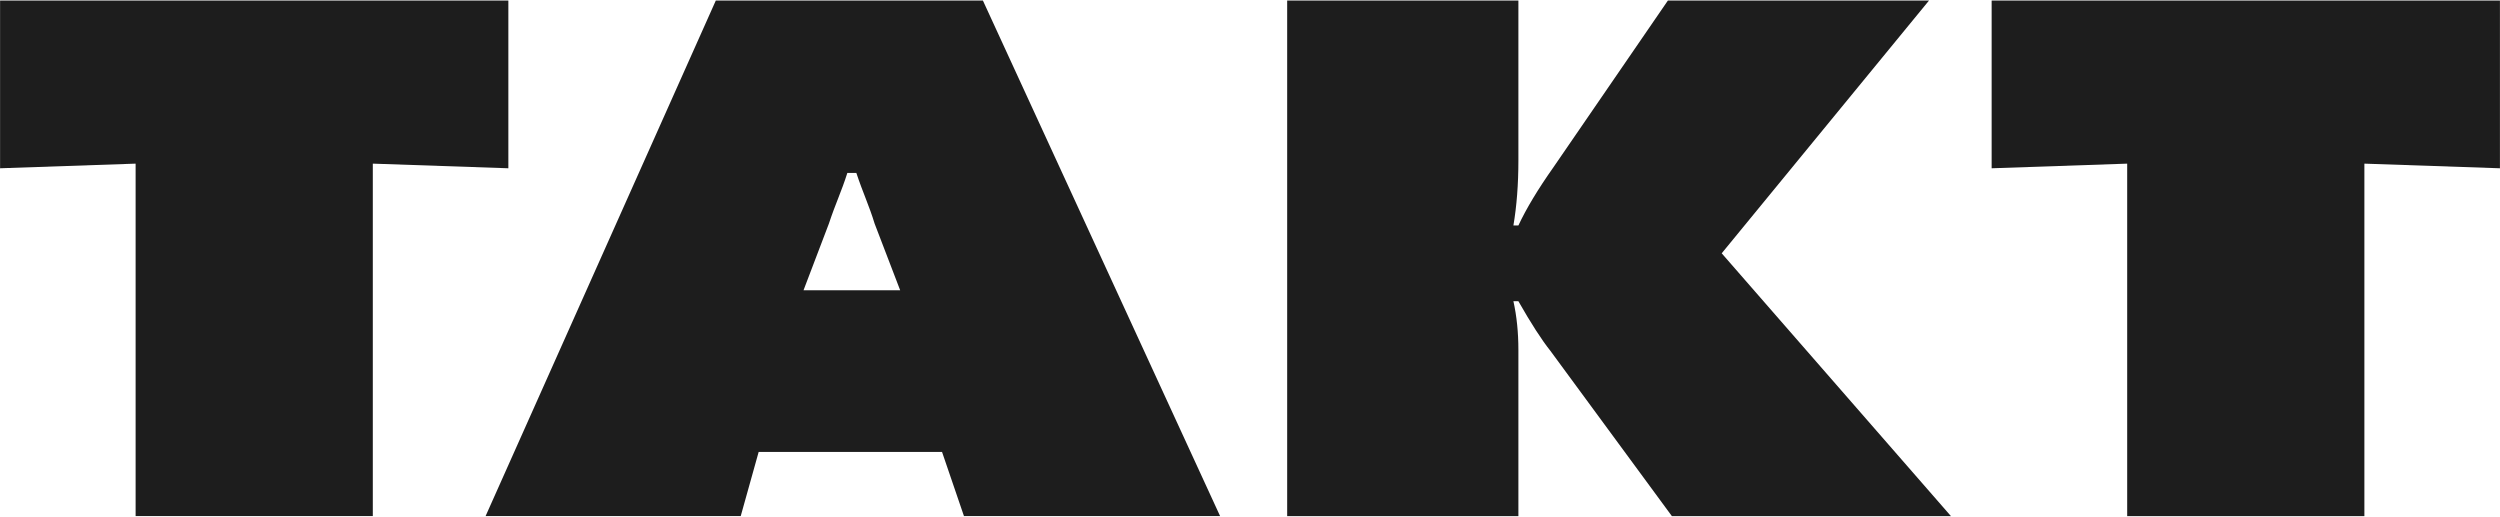 <?xml version="1.0" encoding="UTF-8"?> <svg xmlns="http://www.w3.org/2000/svg" width="1592" height="329" viewBox="0 0 1592 329" fill="none"><path d="M1505.64 328.654L1354.59 328.654V104.207L1268.28 107.16V0.352L1591.96 0.352V107.16L1505.64 104.207V328.654Z" fill="#1D1D1D"></path><path d="M966.912 328.654H819.672V0.352L966.912 0.352V102.238C966.912 117.333 965.854 131.115 963.739 143.584H966.912C971.989 132.755 979.393 120.45 989.125 106.668L1062.11 0.352L1228.39 0.352L1096.38 161.303L1242.35 328.654H1064.65L987.221 223.321C981.721 216.43 974.951 205.93 966.912 191.82H963.739C965.854 201.336 966.912 211.672 966.912 222.829V328.654Z" fill="#1D1D1D"></path><path d="M599.891 287.797L483.114 287.797L471.69 328.65H309.219L455.824 0.348L625.912 0.348L776.959 328.65H613.853L599.891 287.797ZM556.957 142.398C553.572 131.242 549.487 122.689 545.31 110.11H539.599C535.766 122.171 532.07 129.601 527.839 142.398L511.674 184.857H573.235L556.957 142.398Z" fill="#1D1D1D"></path><path d="M237.408 328.65L86.36 328.65L86.36 104.203L0.047 107.157L0.047 0.348L323.721 0.348V107.157L237.408 104.203L237.408 328.65Z" fill="#1D1D1D"></path></svg> 